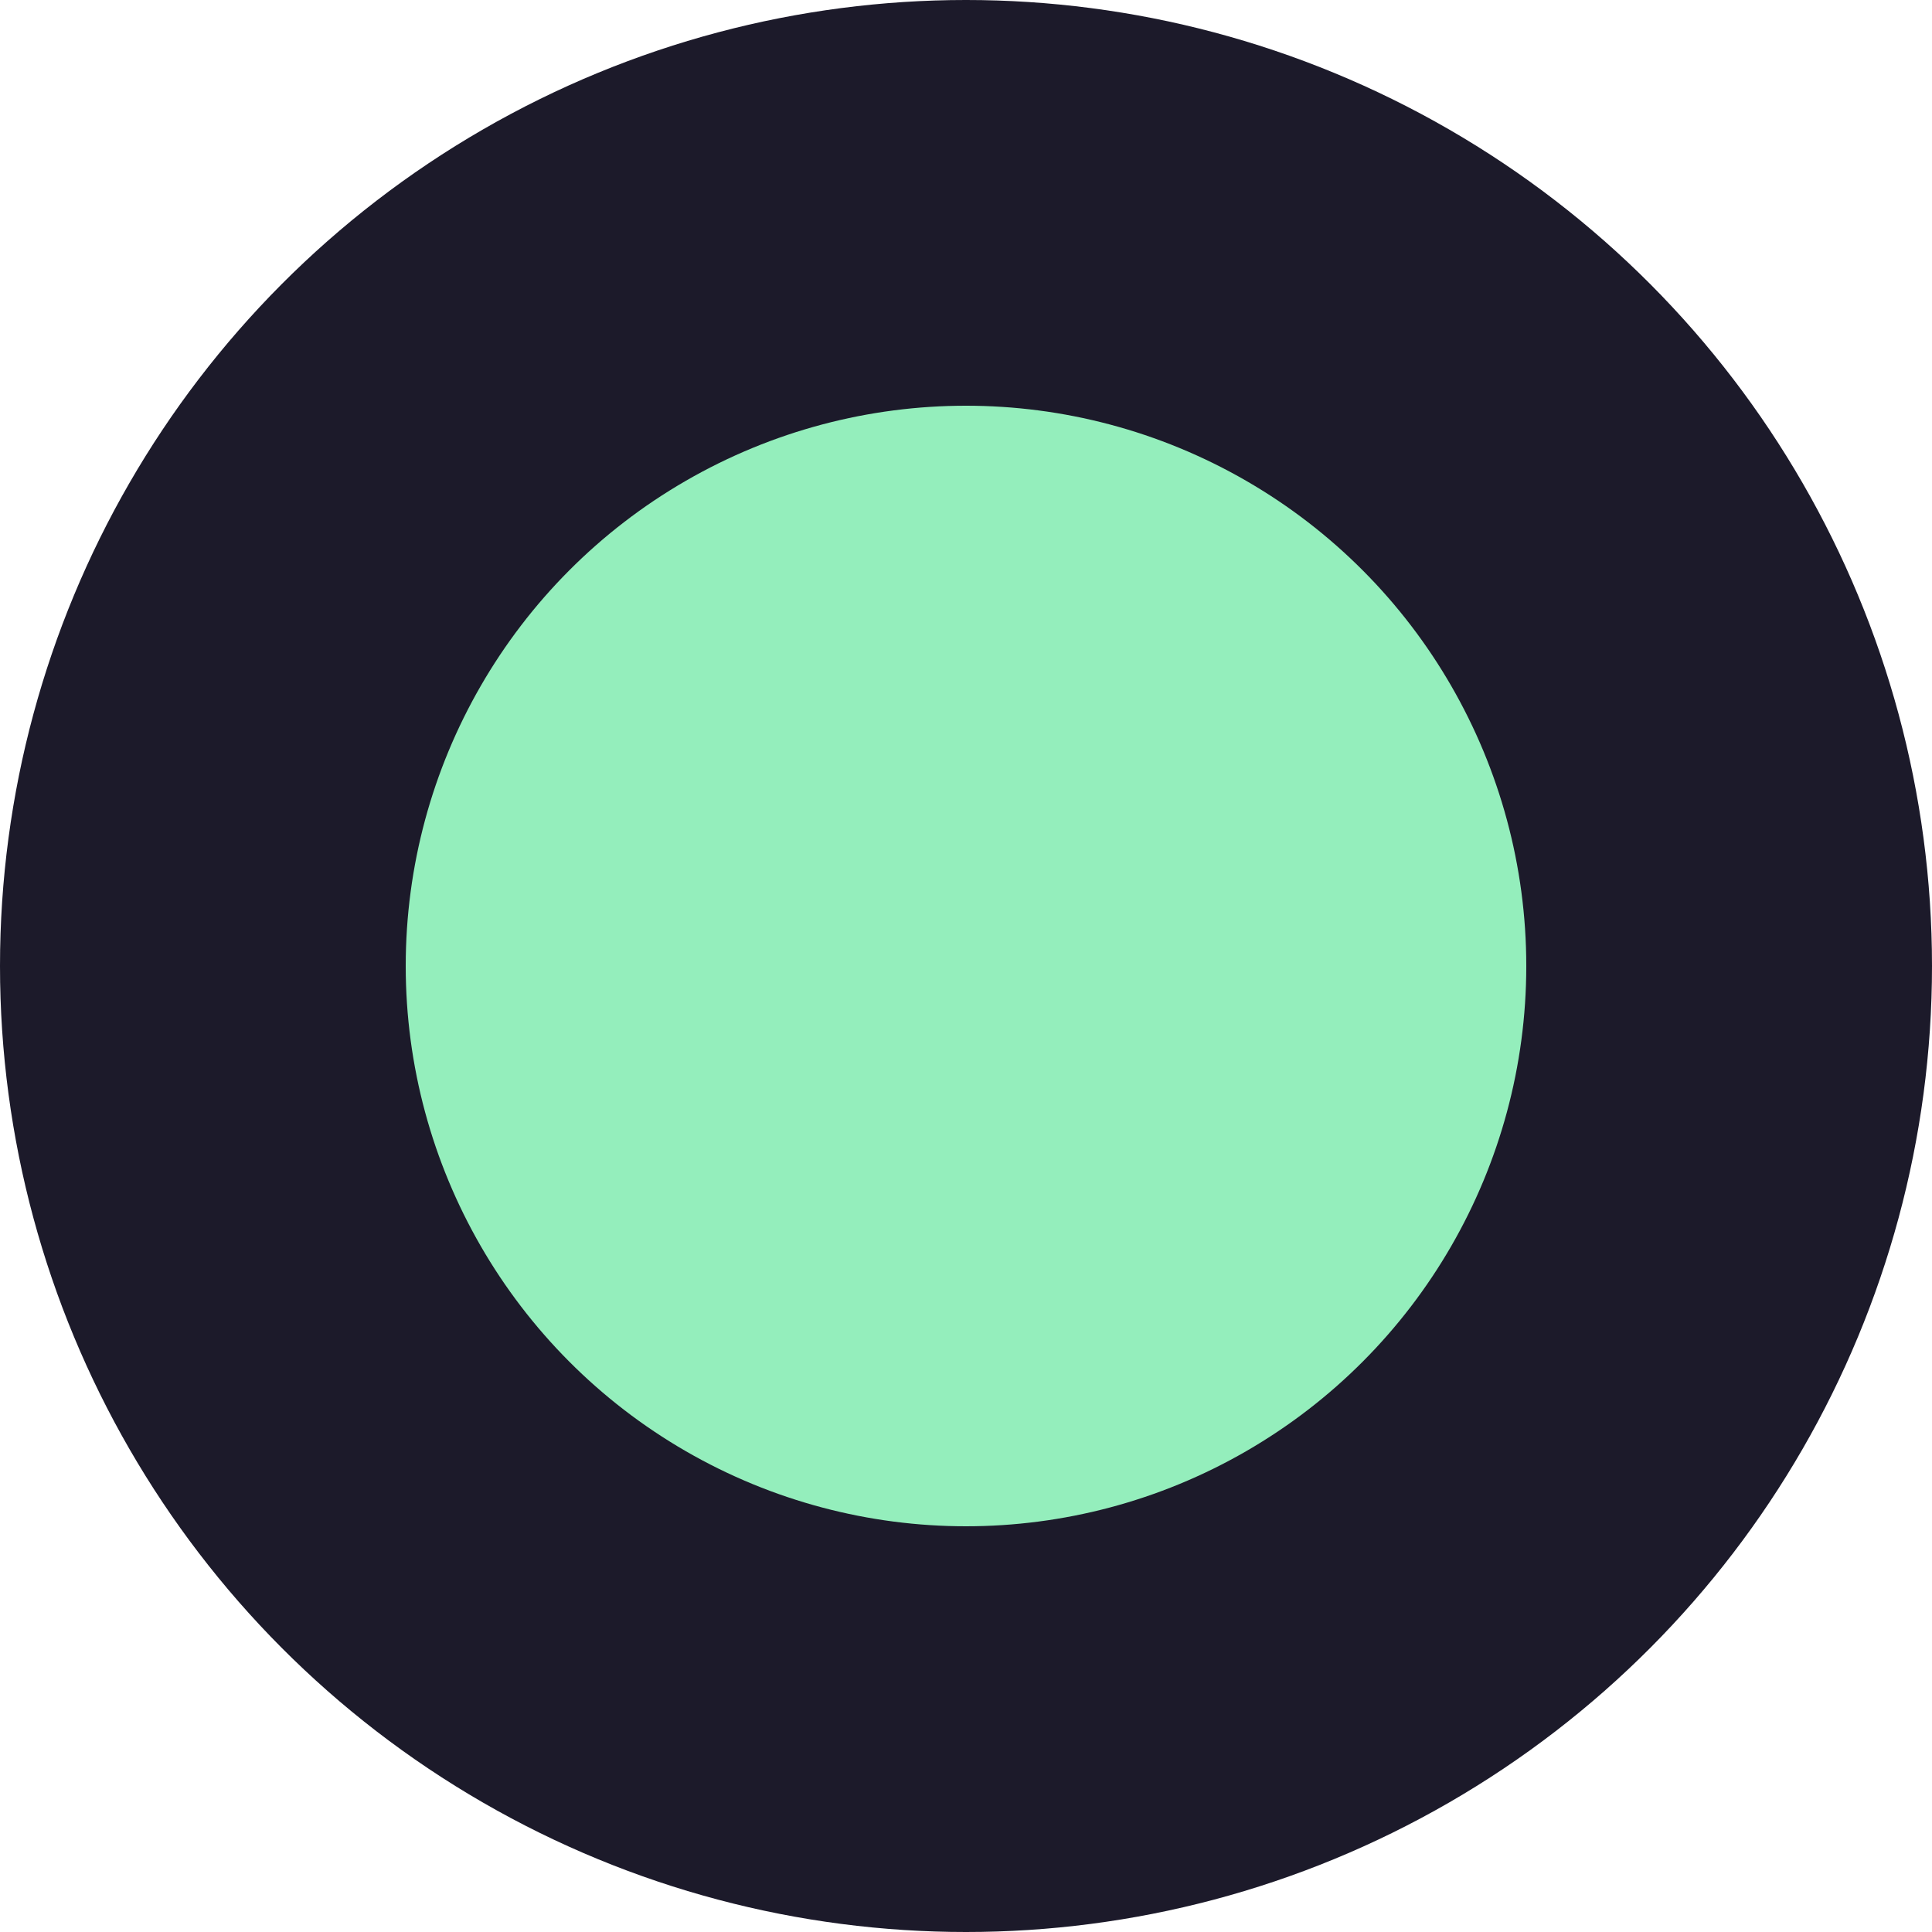 <?xml version="1.0" encoding="utf-8"?>
<svg xmlns="http://www.w3.org/2000/svg" viewBox="0 0 500 500" xmlns:bx="https://boxy-svg.com">
  <defs>
    <bx:guide x="21.223" y="425.718" angle="0"/>
    <bx:guide x="-0.624" y="-0.625" angle="90"/>
  </defs>
  <ellipse style="fill: #1c1a2a;" cx="250" cy="250" rx="250" ry="250"/>
  <ellipse style="fill: #94eebc;" cx="250" cy="250" rx="145" ry="145"/>
</svg>